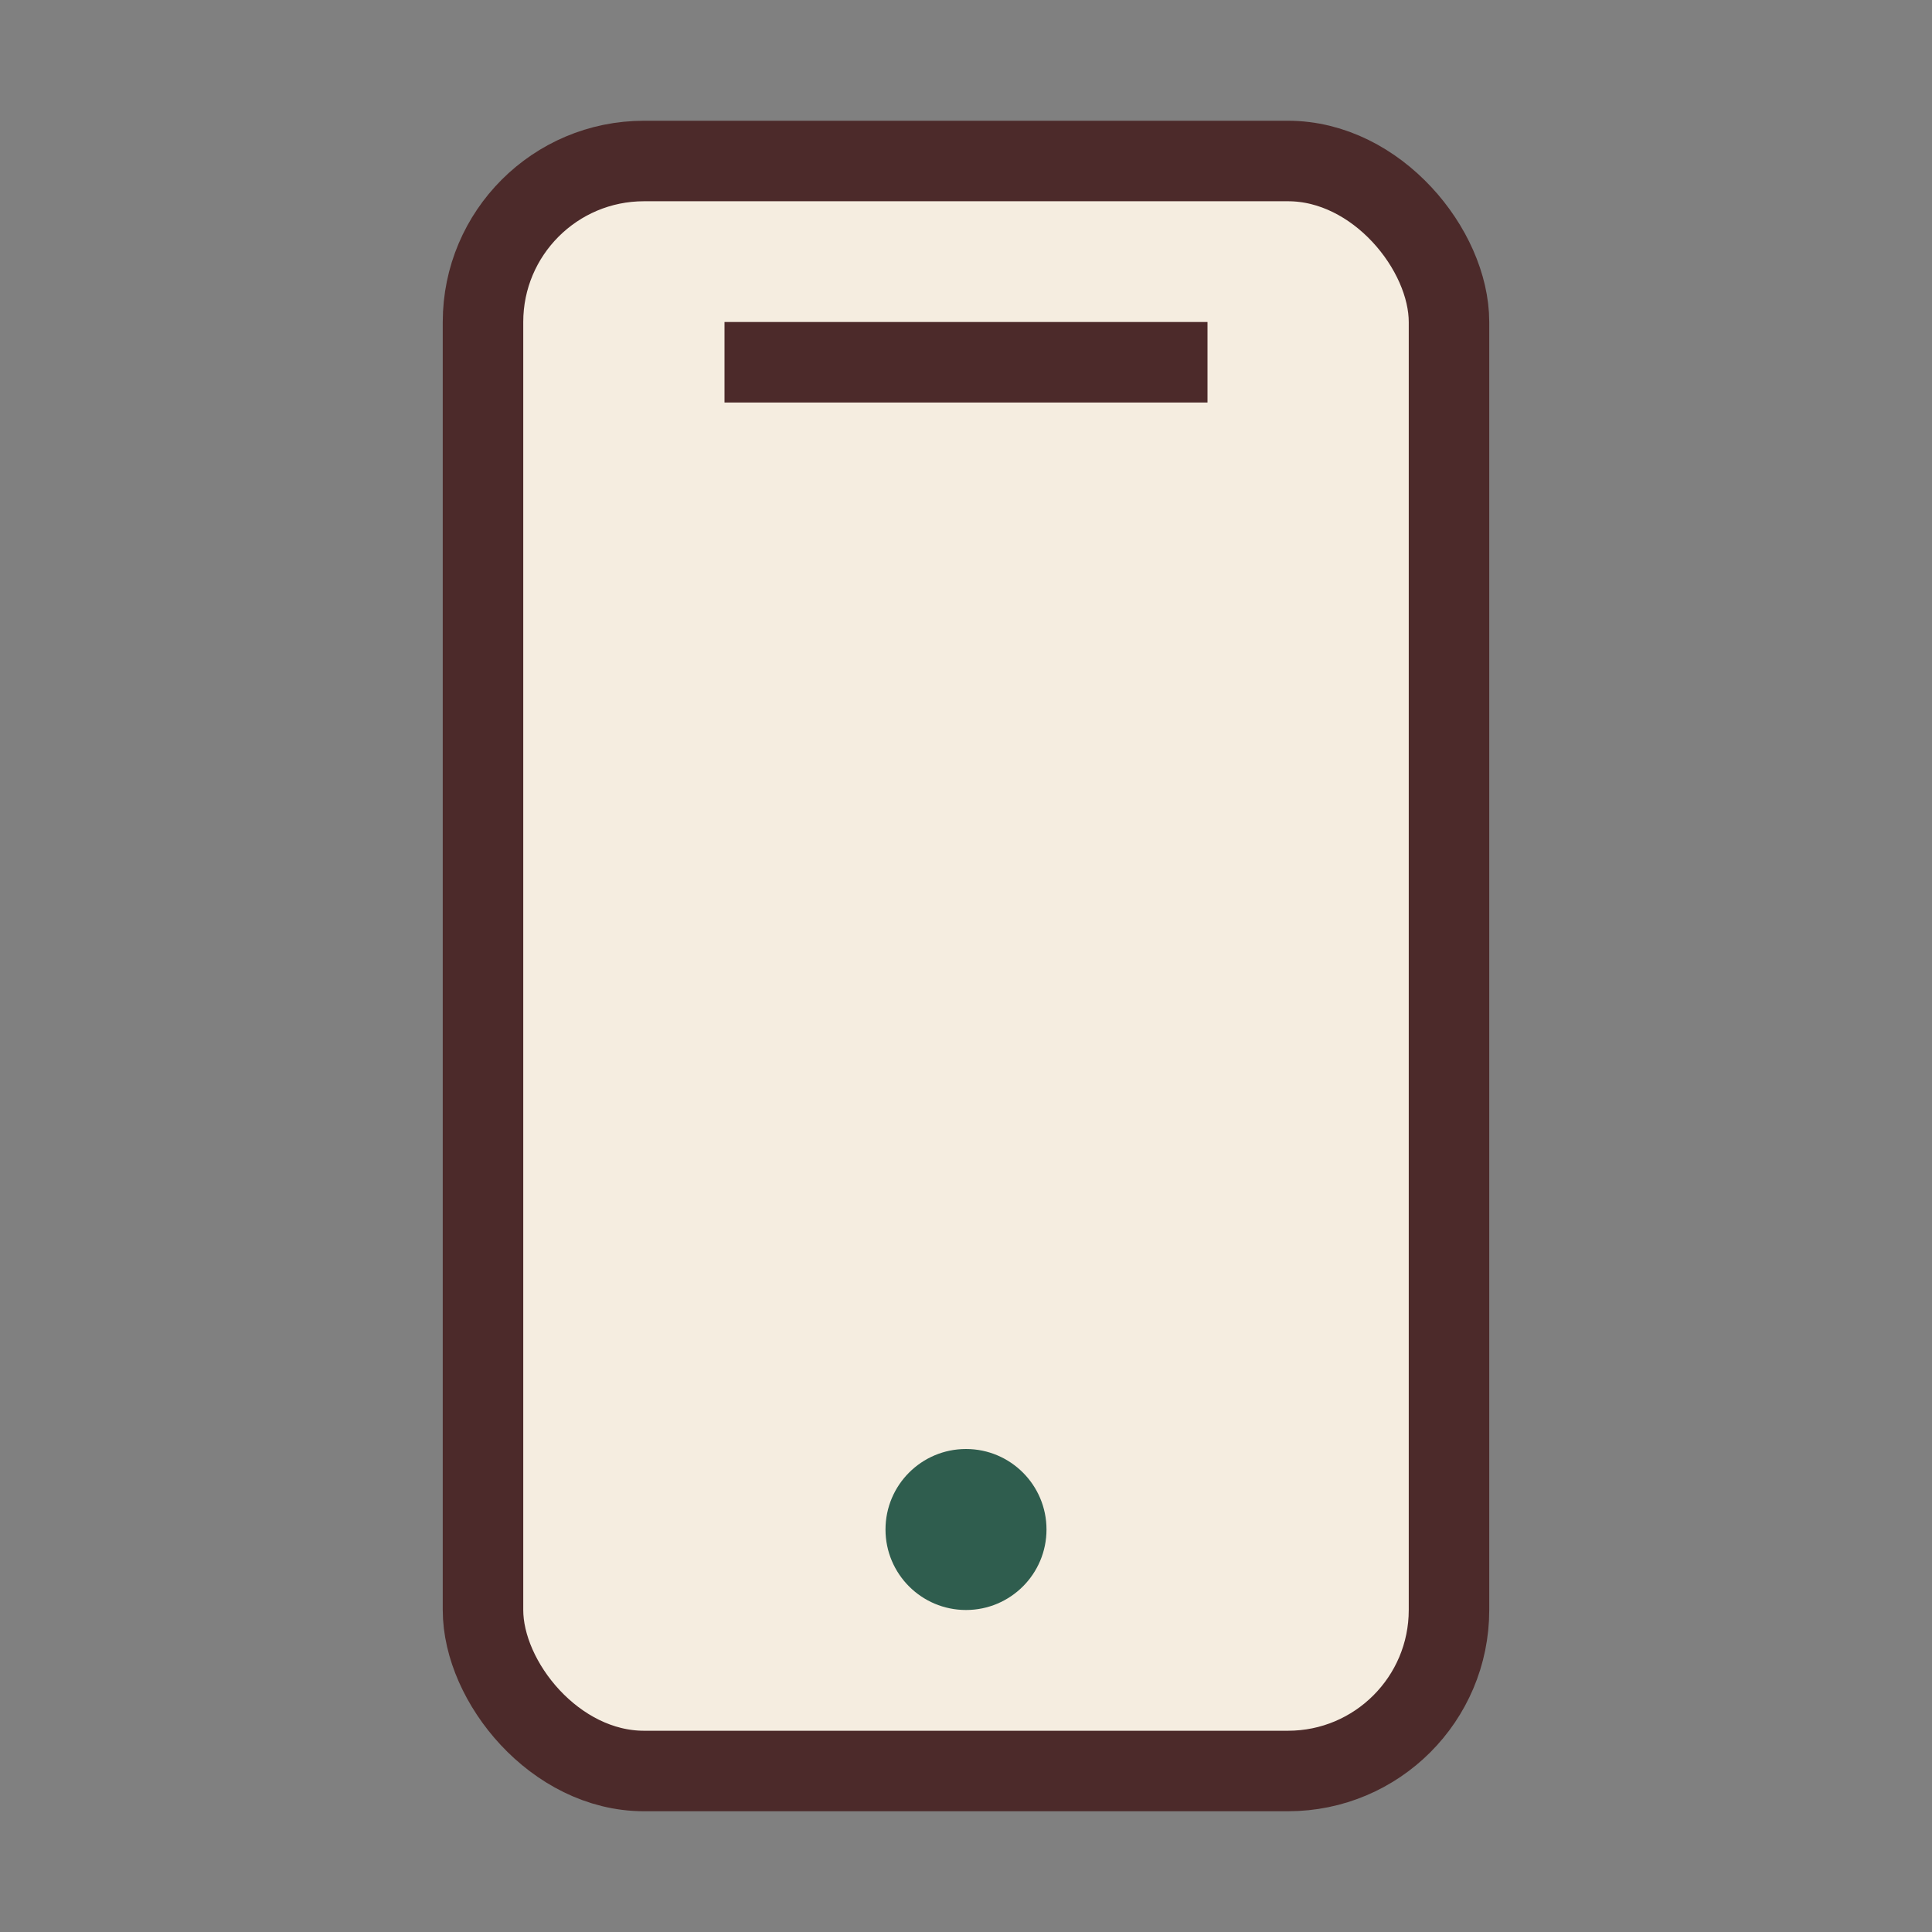 <?xml version="1.0" encoding="UTF-8"?>
<svg xmlns="http://www.w3.org/2000/svg" width="24" height="24" viewBox="0 0 24 24"><rect x="0" y="0" width="24" height="24" fill="#808080" stroke="none"/><rect x="6" y="2" width="12" height="20" rx="2" fill="#F5EDE0" stroke="#4C2A2A"/><rect x="9" y="4" width="6" height="1" fill="#4C2A2A"/><circle cx="12" cy="19" r="1" fill="#2F5D4E"/></svg>